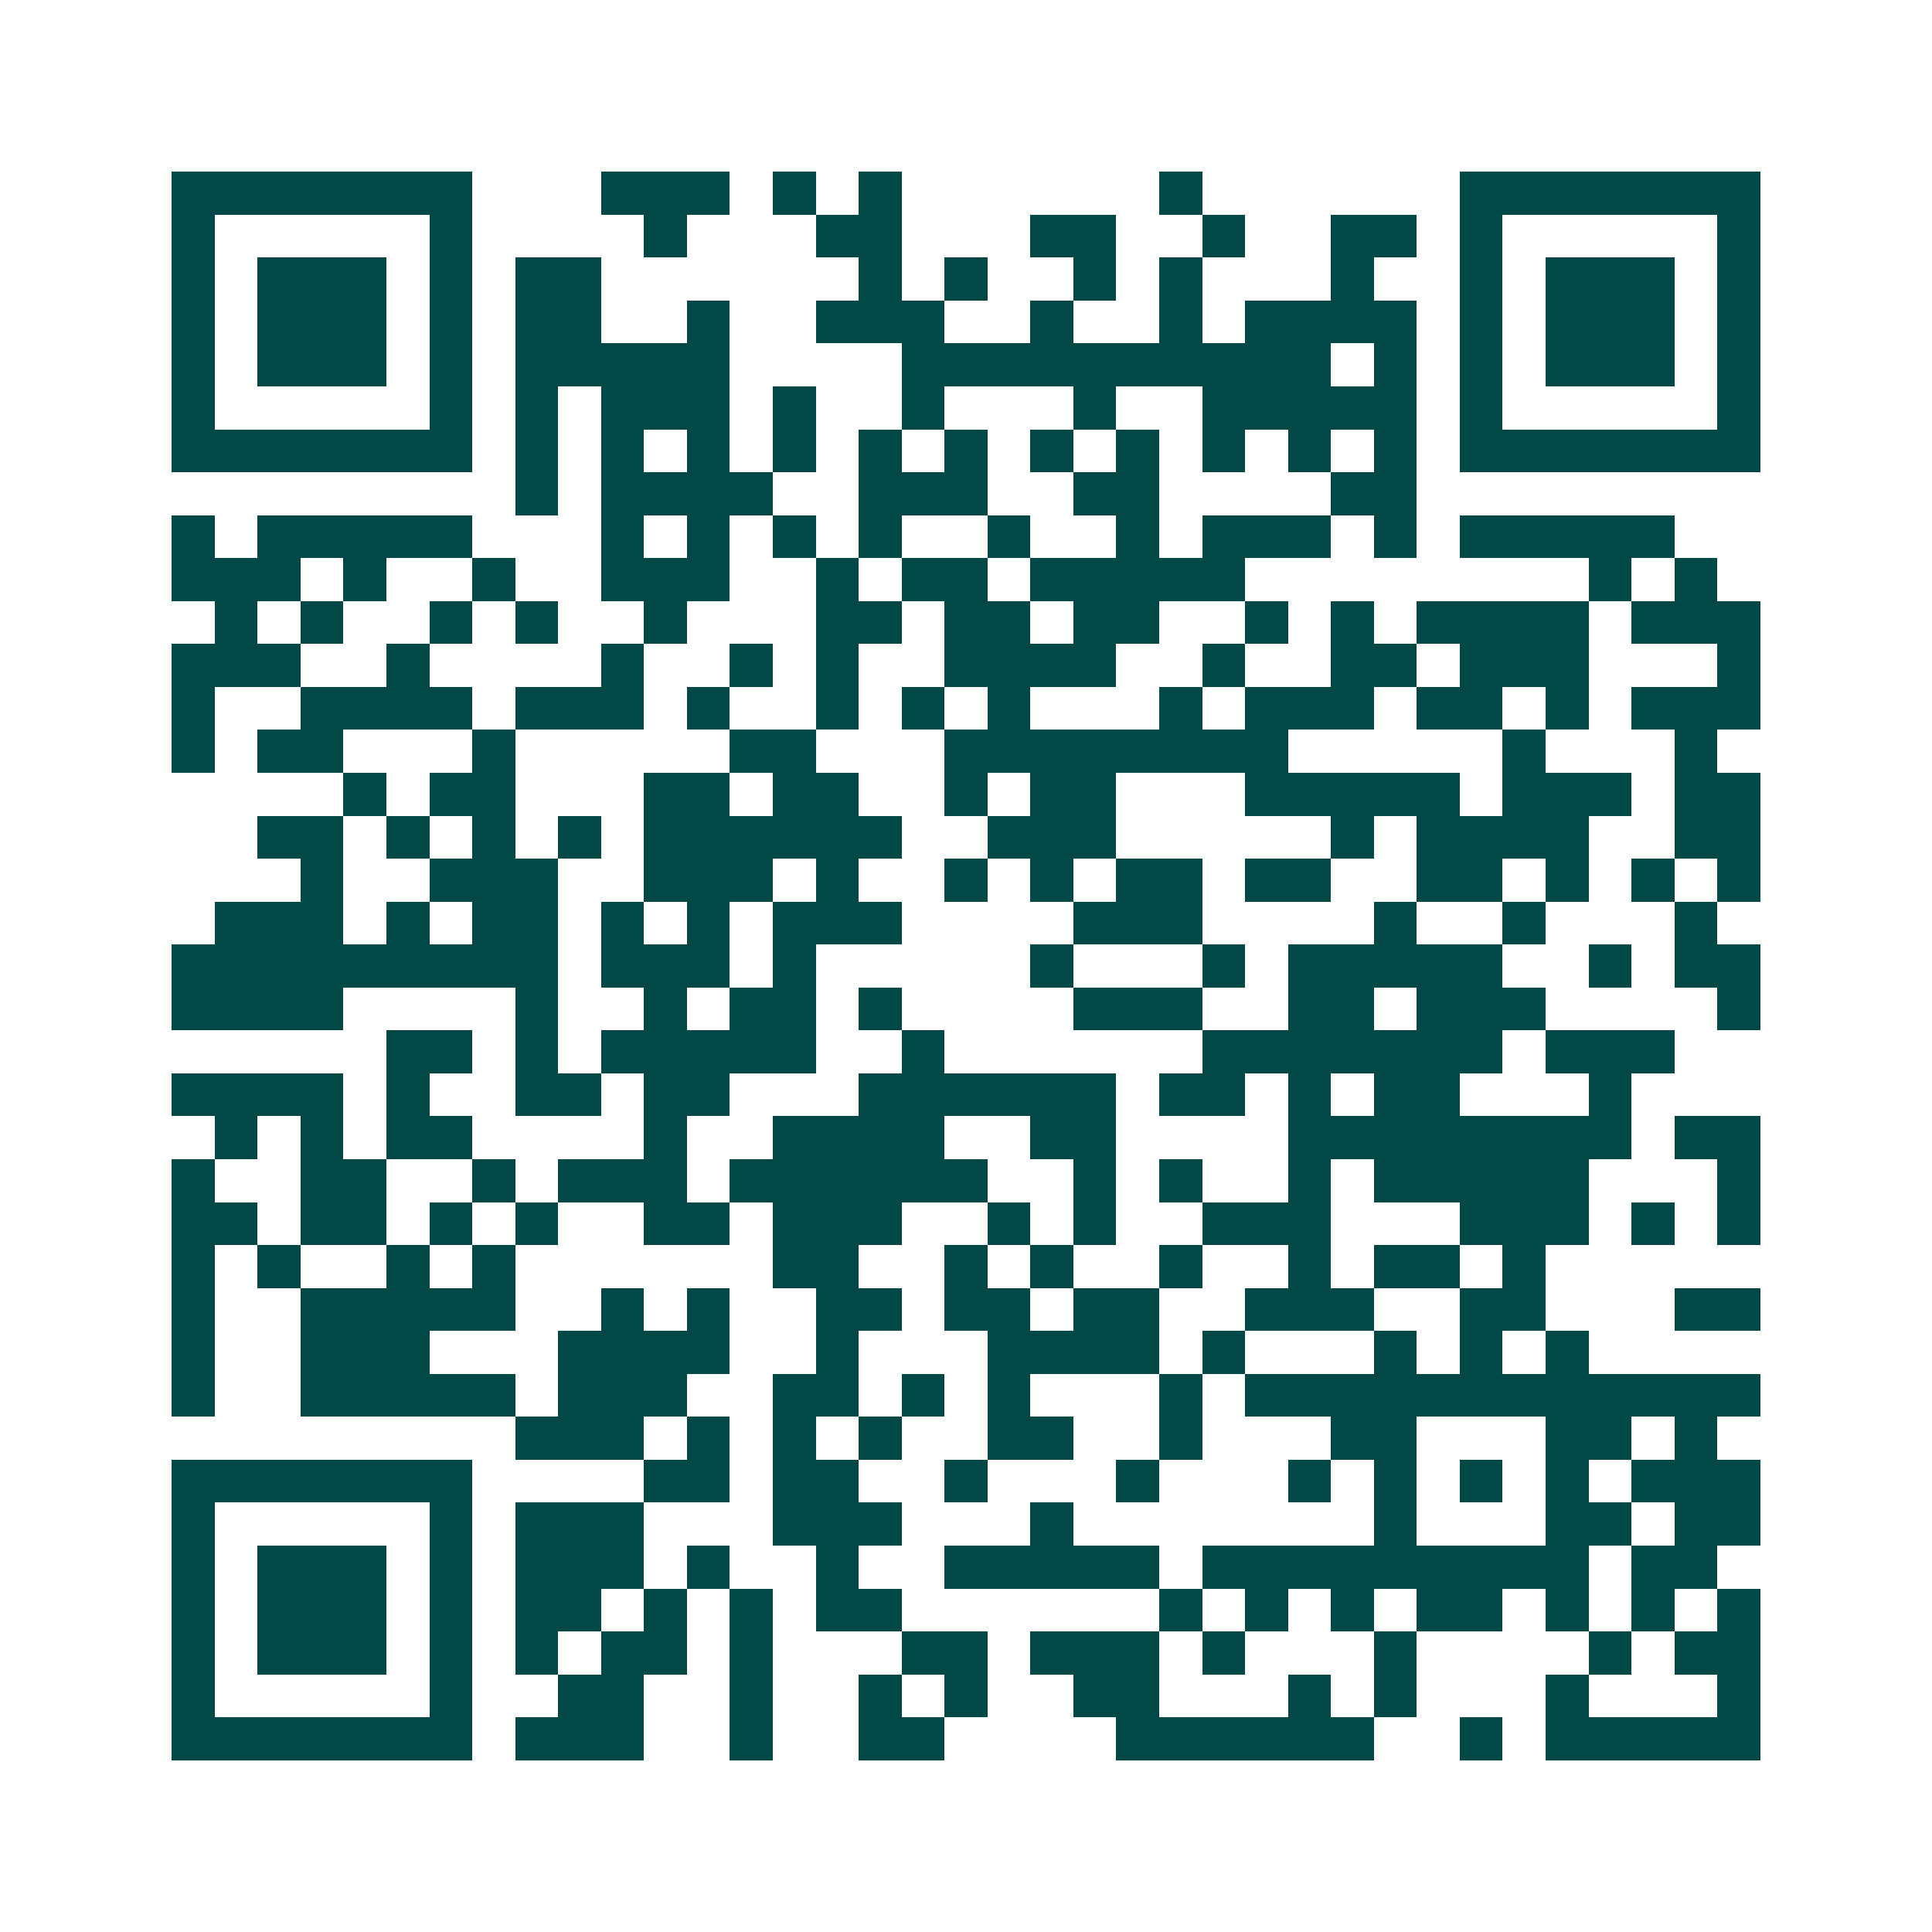 <svg xmlns="http://www.w3.org/2000/svg" width="200" height="200" viewBox="0 0 45 45" shape-rendering="crispEdges"><path fill="#ffffff" d="M0 0h45v45H0z"/><path stroke="#014847" d="M4 4.5h7m3 0h3m1 0h1m1 0h1m6 0h1m6 0h7M4 5.5h1m5 0h1m4 0h1m3 0h2m3 0h2m2 0h1m2 0h2m1 0h1m5 0h1M4 6.5h1m1 0h3m1 0h1m1 0h2m6 0h1m1 0h1m2 0h1m1 0h1m3 0h1m2 0h1m1 0h3m1 0h1M4 7.5h1m1 0h3m1 0h1m1 0h2m2 0h1m2 0h3m2 0h1m2 0h1m1 0h4m1 0h1m1 0h3m1 0h1M4 8.5h1m1 0h3m1 0h1m1 0h5m4 0h10m1 0h1m1 0h1m1 0h3m1 0h1M4 9.5h1m5 0h1m1 0h1m1 0h3m1 0h1m2 0h1m3 0h1m2 0h5m1 0h1m5 0h1M4 10.5h7m1 0h1m1 0h1m1 0h1m1 0h1m1 0h1m1 0h1m1 0h1m1 0h1m1 0h1m1 0h1m1 0h1m1 0h7M12 11.5h1m1 0h4m2 0h3m2 0h2m4 0h2M4 12.5h1m1 0h5m3 0h1m1 0h1m1 0h1m1 0h1m2 0h1m2 0h1m1 0h3m1 0h1m1 0h5M4 13.5h3m1 0h1m2 0h1m2 0h3m2 0h1m1 0h2m1 0h5m8 0h1m1 0h1M5 14.5h1m1 0h1m2 0h1m1 0h1m2 0h1m3 0h2m1 0h2m1 0h2m2 0h1m1 0h1m1 0h4m1 0h3M4 15.5h3m2 0h1m4 0h1m2 0h1m1 0h1m2 0h4m2 0h1m2 0h2m1 0h3m3 0h1M4 16.5h1m2 0h4m1 0h3m1 0h1m2 0h1m1 0h1m1 0h1m3 0h1m1 0h3m1 0h2m1 0h1m1 0h3M4 17.5h1m1 0h2m3 0h1m5 0h2m3 0h8m5 0h1m3 0h1M8 18.5h1m1 0h2m3 0h2m1 0h2m2 0h1m1 0h2m3 0h5m1 0h3m1 0h2M6 19.5h2m1 0h1m1 0h1m1 0h1m1 0h6m2 0h3m5 0h1m1 0h4m2 0h2M7 20.5h1m2 0h3m2 0h3m1 0h1m2 0h1m1 0h1m1 0h2m1 0h2m2 0h2m1 0h1m1 0h1m1 0h1M5 21.5h3m1 0h1m1 0h2m1 0h1m1 0h1m1 0h3m4 0h3m4 0h1m2 0h1m3 0h1M4 22.5h9m1 0h3m1 0h1m5 0h1m3 0h1m1 0h5m2 0h1m1 0h2M4 23.5h4m4 0h1m2 0h1m1 0h2m1 0h1m4 0h3m2 0h2m1 0h3m4 0h1M9 24.5h2m1 0h1m1 0h5m2 0h1m6 0h7m1 0h3M4 25.5h4m1 0h1m2 0h2m1 0h2m3 0h6m1 0h2m1 0h1m1 0h2m3 0h1M5 26.5h1m1 0h1m1 0h2m4 0h1m2 0h4m2 0h2m4 0h8m1 0h2M4 27.5h1m2 0h2m2 0h1m1 0h3m1 0h6m2 0h1m1 0h1m2 0h1m1 0h5m3 0h1M4 28.5h2m1 0h2m1 0h1m1 0h1m2 0h2m1 0h3m2 0h1m1 0h1m2 0h3m3 0h3m1 0h1m1 0h1M4 29.5h1m1 0h1m2 0h1m1 0h1m6 0h2m2 0h1m1 0h1m2 0h1m2 0h1m1 0h2m1 0h1M4 30.5h1m2 0h5m2 0h1m1 0h1m2 0h2m1 0h2m1 0h2m2 0h3m2 0h2m3 0h2M4 31.5h1m2 0h3m3 0h4m2 0h1m3 0h4m1 0h1m3 0h1m1 0h1m1 0h1M4 32.5h1m2 0h5m1 0h3m2 0h2m1 0h1m1 0h1m3 0h1m1 0h12M12 33.5h3m1 0h1m1 0h1m1 0h1m2 0h2m2 0h1m3 0h2m3 0h2m1 0h1M4 34.5h7m4 0h2m1 0h2m2 0h1m3 0h1m3 0h1m1 0h1m1 0h1m1 0h1m1 0h3M4 35.5h1m5 0h1m1 0h3m3 0h3m3 0h1m7 0h1m3 0h2m1 0h2M4 36.5h1m1 0h3m1 0h1m1 0h3m1 0h1m2 0h1m2 0h5m1 0h9m1 0h2M4 37.5h1m1 0h3m1 0h1m1 0h2m1 0h1m1 0h1m1 0h2m6 0h1m1 0h1m1 0h1m1 0h2m1 0h1m1 0h1m1 0h1M4 38.5h1m1 0h3m1 0h1m1 0h1m1 0h2m1 0h1m3 0h2m1 0h3m1 0h1m3 0h1m4 0h1m1 0h2M4 39.5h1m5 0h1m2 0h2m2 0h1m2 0h1m1 0h1m2 0h2m3 0h1m1 0h1m3 0h1m3 0h1M4 40.5h7m1 0h3m2 0h1m2 0h2m4 0h6m2 0h1m1 0h5"/></svg>
